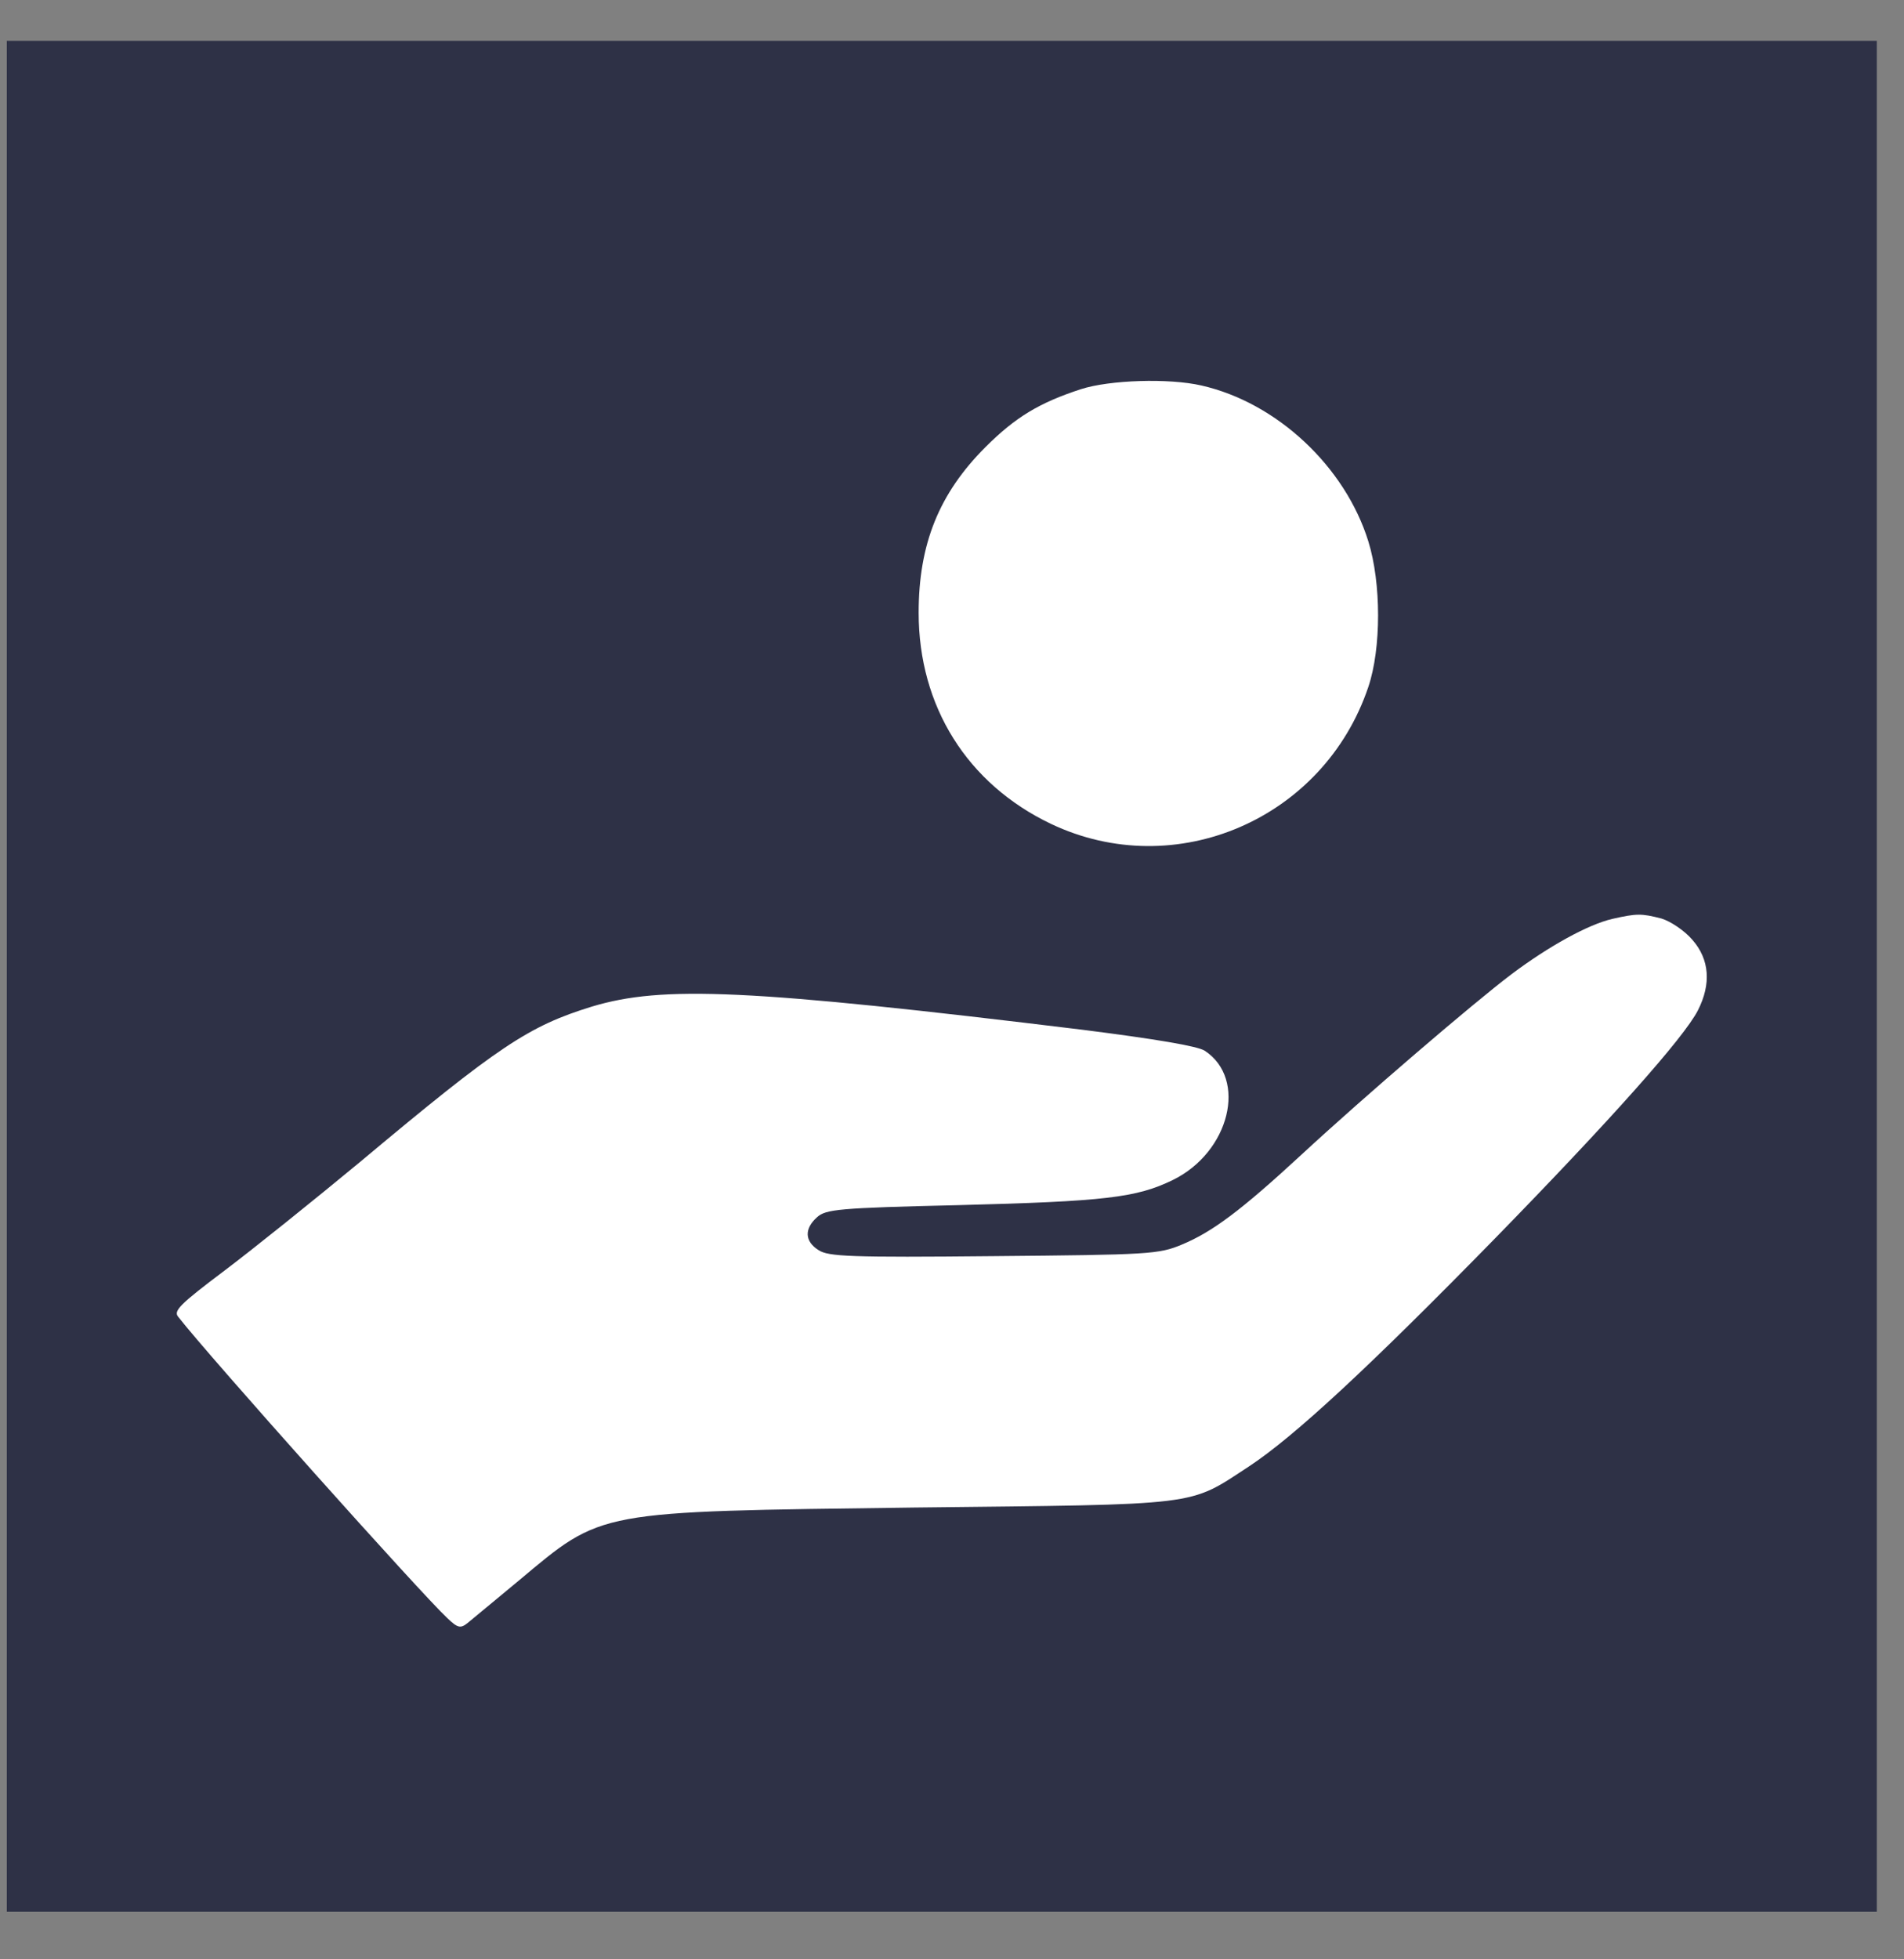 <?xml version="1.0" encoding="UTF-8"?> <svg xmlns="http://www.w3.org/2000/svg" width="35" height="36" viewBox="0 0 35 36" fill="none"><rect x="0" y="0" width="35" height="36" fill="#808080" stroke="none"/><rect x="0.125" y="0.75" width="34.375" height="34.375" fill="#2E3146"></rect><path d="M19.869 7.151C19.111 7.398 18.668 7.662 18.114 8.216C17.262 9.068 16.887 9.997 16.887 11.258C16.887 12.98 17.782 14.403 19.316 15.136C21.608 16.227 24.335 15.051 25.153 12.622C25.392 11.915 25.392 10.713 25.153 9.946C24.727 8.574 23.474 7.398 22.085 7.083C21.489 6.946 20.398 6.98 19.869 7.151Z" fill="white"></path><path d="M29.636 16.884C29.192 16.987 28.468 17.387 27.786 17.899C27.096 18.419 25.068 20.157 23.917 21.222C22.809 22.245 22.281 22.637 21.727 22.867C21.301 23.046 21.122 23.054 18.267 23.08C15.634 23.106 15.225 23.088 15.046 22.969C14.79 22.807 14.782 22.577 15.02 22.364C15.182 22.219 15.412 22.194 17.611 22.143C20.312 22.074 20.892 22.006 21.557 21.682C22.605 21.171 22.937 19.825 22.145 19.305C22.008 19.22 21.25 19.092 19.903 18.921C13.751 18.171 12.182 18.103 10.879 18.495C9.72 18.853 9.174 19.211 6.618 21.35C5.774 22.049 4.649 22.952 4.129 23.344C3.303 23.966 3.183 24.086 3.277 24.196C3.848 24.929 7.734 29.276 8.228 29.736C8.416 29.915 8.467 29.923 8.595 29.821C8.68 29.753 9.098 29.403 9.532 29.045C11.092 27.741 10.921 27.776 16.801 27.699C22.136 27.639 21.829 27.682 22.963 26.941C23.79 26.395 25.153 25.134 27.488 22.748C29.593 20.592 30.956 19.066 31.212 18.563C31.459 18.078 31.425 17.626 31.11 17.268C30.965 17.098 30.709 16.927 30.539 16.876C30.172 16.782 30.087 16.782 29.636 16.884Z" fill="white"></path></svg> 
